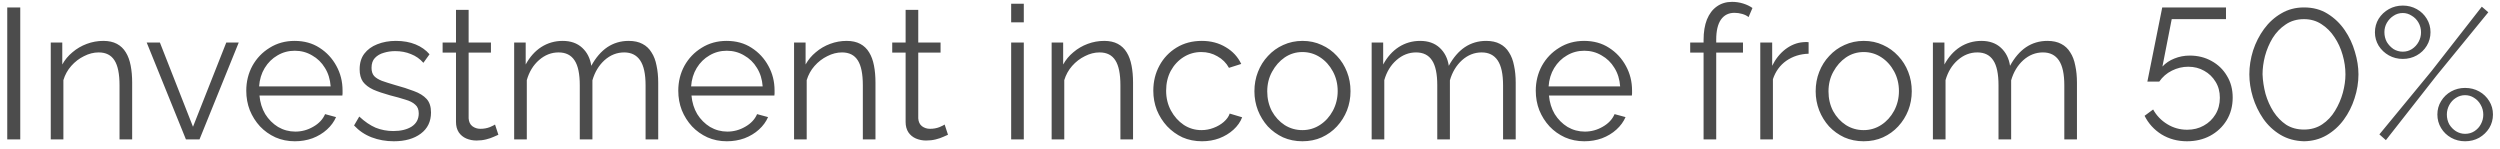 <?xml version="1.0" encoding="UTF-8"?> <svg xmlns="http://www.w3.org/2000/svg" width="269" height="16" viewBox="0 0 269 16" fill="none"> <path d="M0.78 15V0.8H2.18V15H0.78ZM14.221 15H12.861V9.18C12.861 7.953 12.681 7.06 12.321 6.5C11.961 5.927 11.394 5.64 10.621 5.64C10.088 5.64 9.561 5.773 9.041 6.04C8.521 6.293 8.061 6.647 7.661 7.1C7.274 7.54 6.994 8.047 6.821 8.62V15H5.461V4.58H6.701V6.94C6.981 6.433 7.348 5.993 7.801 5.62C8.254 5.233 8.768 4.933 9.341 4.72C9.914 4.507 10.508 4.4 11.121 4.4C11.694 4.4 12.181 4.507 12.581 4.72C12.981 4.933 13.301 5.24 13.541 5.64C13.781 6.027 13.954 6.5 14.061 7.06C14.168 7.607 14.221 8.22 14.221 8.9V15ZM20.006 15L15.786 4.58H17.206L20.766 13.64L24.346 4.58H25.686L21.466 15H20.006ZM31.719 15.2C30.972 15.2 30.279 15.06 29.639 14.78C28.999 14.487 28.445 14.093 27.979 13.6C27.512 13.093 27.145 12.513 26.879 11.86C26.625 11.207 26.499 10.507 26.499 9.76C26.499 8.787 26.719 7.893 27.159 7.08C27.612 6.267 28.232 5.62 29.019 5.14C29.805 4.647 30.699 4.4 31.699 4.4C32.725 4.4 33.619 4.647 34.379 5.14C35.152 5.633 35.759 6.287 36.199 7.1C36.639 7.9 36.859 8.78 36.859 9.74C36.859 9.847 36.859 9.953 36.859 10.06C36.859 10.153 36.852 10.227 36.839 10.28H27.919C27.985 11.027 28.192 11.693 28.539 12.28C28.899 12.853 29.359 13.313 29.919 13.66C30.492 13.993 31.112 14.16 31.779 14.16C32.459 14.16 33.099 13.987 33.699 13.64C34.312 13.293 34.739 12.84 34.979 12.28L36.159 12.6C35.945 13.093 35.619 13.54 35.179 13.94C34.739 14.34 34.219 14.653 33.619 14.88C33.032 15.093 32.399 15.2 31.719 15.2ZM27.879 9.3H35.579C35.525 8.54 35.319 7.873 34.959 7.3C34.612 6.727 34.152 6.28 33.579 5.96C33.019 5.627 32.399 5.46 31.719 5.46C31.039 5.46 30.419 5.627 29.859 5.96C29.299 6.28 28.839 6.733 28.479 7.32C28.132 7.893 27.932 8.553 27.879 9.3ZM42.377 15.2C41.524 15.2 40.73 15.06 39.997 14.78C39.264 14.5 38.63 14.073 38.097 13.5L38.657 12.54C39.244 13.087 39.83 13.487 40.417 13.74C41.017 13.98 41.65 14.1 42.317 14.1C43.13 14.1 43.79 13.94 44.297 13.62C44.804 13.287 45.057 12.813 45.057 12.2C45.057 11.787 44.93 11.473 44.677 11.26C44.437 11.033 44.084 10.853 43.617 10.72C43.164 10.573 42.617 10.42 41.977 10.26C41.257 10.06 40.65 9.853 40.157 9.64C39.677 9.413 39.31 9.133 39.057 8.8C38.817 8.453 38.697 8.007 38.697 7.46C38.697 6.78 38.864 6.22 39.197 5.78C39.544 5.327 40.01 4.987 40.597 4.76C41.197 4.52 41.864 4.4 42.597 4.4C43.397 4.4 44.104 4.527 44.717 4.78C45.33 5.033 45.83 5.387 46.217 5.84L45.557 6.76C45.184 6.333 44.737 6.02 44.217 5.82C43.71 5.607 43.144 5.5 42.517 5.5C42.09 5.5 41.684 5.56 41.297 5.68C40.91 5.787 40.59 5.973 40.337 6.24C40.097 6.493 39.977 6.847 39.977 7.3C39.977 7.673 40.07 7.967 40.257 8.18C40.444 8.38 40.724 8.553 41.097 8.7C41.47 8.833 41.93 8.98 42.477 9.14C43.264 9.353 43.95 9.573 44.537 9.8C45.124 10.013 45.577 10.293 45.897 10.64C46.217 10.987 46.377 11.473 46.377 12.1C46.377 13.073 46.01 13.833 45.277 14.38C44.544 14.927 43.577 15.2 42.377 15.2ZM53.625 14.5C53.518 14.54 53.352 14.613 53.125 14.72C52.898 14.827 52.625 14.92 52.305 15C51.985 15.08 51.638 15.12 51.265 15.12C50.878 15.12 50.512 15.047 50.165 14.9C49.832 14.753 49.565 14.533 49.365 14.24C49.165 13.933 49.065 13.56 49.065 13.12V5.66H47.625V4.58H49.065V1.06H50.425V4.58H52.825V5.66H50.425V12.74C50.452 13.113 50.585 13.393 50.825 13.58C51.078 13.767 51.365 13.86 51.685 13.86C52.058 13.86 52.398 13.8 52.705 13.68C53.012 13.547 53.198 13.453 53.265 13.4L53.625 14.5ZM70.824 15H69.464V9.18C69.464 7.967 69.271 7.073 68.884 6.5C68.498 5.927 67.924 5.64 67.164 5.64C66.378 5.64 65.671 5.92 65.044 6.48C64.431 7.04 63.998 7.76 63.744 8.64V15H62.384V9.18C62.384 7.953 62.198 7.06 61.824 6.5C61.451 5.927 60.878 5.64 60.104 5.64C59.331 5.64 58.631 5.913 58.004 6.46C57.378 7.007 56.938 7.727 56.684 8.62V15H55.324V4.58H56.564V6.94C57.004 6.127 57.564 5.5 58.244 5.06C58.938 4.62 59.704 4.4 60.544 4.4C61.411 4.4 62.111 4.647 62.644 5.14C63.178 5.633 63.504 6.28 63.624 7.08C64.104 6.2 64.678 5.533 65.344 5.08C66.024 4.627 66.791 4.4 67.644 4.4C68.231 4.4 68.724 4.507 69.124 4.72C69.538 4.933 69.864 5.24 70.104 5.64C70.358 6.027 70.538 6.5 70.644 7.06C70.764 7.607 70.824 8.22 70.824 8.9V15ZM78.203 15.2C77.457 15.2 76.763 15.06 76.123 14.78C75.483 14.487 74.93 14.093 74.463 13.6C73.996 13.093 73.63 12.513 73.363 11.86C73.11 11.207 72.983 10.507 72.983 9.76C72.983 8.787 73.203 7.893 73.643 7.08C74.097 6.267 74.716 5.62 75.503 5.14C76.29 4.647 77.183 4.4 78.183 4.4C79.21 4.4 80.103 4.647 80.863 5.14C81.636 5.633 82.243 6.287 82.683 7.1C83.123 7.9 83.343 8.78 83.343 9.74C83.343 9.847 83.343 9.953 83.343 10.06C83.343 10.153 83.337 10.227 83.323 10.28H74.403C74.47 11.027 74.677 11.693 75.023 12.28C75.383 12.853 75.843 13.313 76.403 13.66C76.977 13.993 77.597 14.16 78.263 14.16C78.943 14.16 79.583 13.987 80.183 13.64C80.796 13.293 81.223 12.84 81.463 12.28L82.643 12.6C82.43 13.093 82.103 13.54 81.663 13.94C81.223 14.34 80.703 14.653 80.103 14.88C79.516 15.093 78.883 15.2 78.203 15.2ZM74.363 9.3H82.063C82.01 8.54 81.803 7.873 81.443 7.3C81.097 6.727 80.636 6.28 80.063 5.96C79.503 5.627 78.883 5.46 78.203 5.46C77.523 5.46 76.903 5.627 76.343 5.96C75.783 6.28 75.323 6.733 74.963 7.32C74.617 7.893 74.416 8.553 74.363 9.3ZM94.201 15H92.841V9.18C92.841 7.953 92.661 7.06 92.301 6.5C91.941 5.927 91.375 5.64 90.601 5.64C90.068 5.64 89.541 5.773 89.021 6.04C88.501 6.293 88.041 6.647 87.641 7.1C87.255 7.54 86.975 8.047 86.801 8.62V15H85.441V4.58H86.681V6.94C86.961 6.433 87.328 5.993 87.781 5.62C88.235 5.233 88.748 4.933 89.321 4.72C89.895 4.507 90.488 4.4 91.101 4.4C91.675 4.4 92.161 4.507 92.561 4.72C92.961 4.933 93.281 5.24 93.521 5.64C93.761 6.027 93.935 6.5 94.041 7.06C94.148 7.607 94.201 8.22 94.201 8.9V15ZM102.004 14.5C101.897 14.54 101.731 14.613 101.504 14.72C101.277 14.827 101.004 14.92 100.684 15C100.364 15.08 100.017 15.12 99.644 15.12C99.257 15.12 98.891 15.047 98.544 14.9C98.211 14.753 97.944 14.533 97.744 14.24C97.544 13.933 97.444 13.56 97.444 13.12V5.66H96.004V4.58H97.444V1.06H98.804V4.58H101.204V5.66H98.804V12.74C98.831 13.113 98.964 13.393 99.204 13.58C99.457 13.767 99.744 13.86 100.064 13.86C100.437 13.86 100.777 13.8 101.084 13.68C101.391 13.547 101.577 13.453 101.644 13.4L102.004 14.5ZM108.801 15V4.58H110.161V15H108.801ZM108.801 2.4V0.4H110.161V2.4H108.801ZM121.916 15H120.556V9.18C120.556 7.953 120.376 7.06 120.016 6.5C119.656 5.927 119.09 5.64 118.316 5.64C117.783 5.64 117.256 5.773 116.736 6.04C116.216 6.293 115.756 6.647 115.356 7.1C114.97 7.54 114.69 8.047 114.516 8.62V15H113.156V4.58H114.396V6.94C114.676 6.433 115.043 5.993 115.496 5.62C115.95 5.233 116.463 4.933 117.036 4.72C117.61 4.507 118.203 4.4 118.816 4.4C119.39 4.4 119.876 4.507 120.276 4.72C120.676 4.933 120.996 5.24 121.236 5.64C121.476 6.027 121.65 6.5 121.756 7.06C121.863 7.607 121.916 8.22 121.916 8.9V15ZM129.336 15.2C128.576 15.2 127.876 15.06 127.236 14.78C126.61 14.487 126.056 14.087 125.576 13.58C125.11 13.073 124.743 12.493 124.476 11.84C124.223 11.187 124.096 10.493 124.096 9.76C124.096 8.773 124.316 7.873 124.756 7.06C125.196 6.247 125.81 5.6 126.596 5.12C127.383 4.64 128.29 4.4 129.316 4.4C130.29 4.4 131.15 4.627 131.896 5.08C132.643 5.52 133.196 6.12 133.556 6.88L132.236 7.3C131.943 6.767 131.53 6.353 130.996 6.06C130.476 5.753 129.896 5.6 129.256 5.6C128.563 5.6 127.93 5.78 127.356 6.14C126.783 6.5 126.323 6.993 125.976 7.62C125.643 8.247 125.476 8.96 125.476 9.76C125.476 10.547 125.65 11.26 125.996 11.9C126.343 12.54 126.803 13.053 127.376 13.44C127.95 13.813 128.583 14 129.276 14C129.73 14 130.163 13.92 130.576 13.76C131.003 13.6 131.37 13.387 131.676 13.12C131.996 12.84 132.21 12.54 132.316 12.22L133.656 12.62C133.47 13.113 133.156 13.56 132.716 13.96C132.29 14.347 131.783 14.653 131.196 14.88C130.623 15.093 130.003 15.2 129.336 15.2ZM140.135 15.2C139.389 15.2 138.695 15.06 138.055 14.78C137.429 14.487 136.882 14.093 136.415 13.6C135.962 13.093 135.609 12.52 135.355 11.88C135.102 11.227 134.975 10.54 134.975 9.82C134.975 9.073 135.102 8.38 135.355 7.74C135.609 7.087 135.969 6.513 136.435 6.02C136.902 5.513 137.449 5.12 138.075 4.84C138.715 4.547 139.409 4.4 140.155 4.4C140.902 4.4 141.589 4.547 142.215 4.84C142.842 5.12 143.389 5.513 143.855 6.02C144.322 6.513 144.682 7.087 144.935 7.74C145.189 8.38 145.315 9.073 145.315 9.82C145.315 10.54 145.189 11.227 144.935 11.88C144.682 12.52 144.322 13.093 143.855 13.6C143.402 14.093 142.855 14.487 142.215 14.78C141.589 15.06 140.895 15.2 140.135 15.2ZM136.355 9.84C136.355 10.613 136.522 11.32 136.855 11.96C137.202 12.587 137.662 13.087 138.235 13.46C138.809 13.82 139.442 14 140.135 14C140.829 14 141.462 13.813 142.035 13.44C142.609 13.067 143.069 12.56 143.415 11.92C143.762 11.267 143.935 10.56 143.935 9.8C143.935 9.027 143.762 8.32 143.415 7.68C143.069 7.04 142.609 6.533 142.035 6.16C141.462 5.787 140.829 5.6 140.135 5.6C139.442 5.6 138.809 5.793 138.235 6.18C137.675 6.567 137.222 7.08 136.875 7.72C136.529 8.347 136.355 9.053 136.355 9.84ZM163.09 15H161.73V9.18C161.73 7.967 161.537 7.073 161.15 6.5C160.763 5.927 160.19 5.64 159.43 5.64C158.643 5.64 157.937 5.92 157.31 6.48C156.697 7.04 156.263 7.76 156.01 8.64V15H154.65V9.18C154.65 7.953 154.463 7.06 154.09 6.5C153.717 5.927 153.143 5.64 152.37 5.64C151.597 5.64 150.897 5.913 150.27 6.46C149.643 7.007 149.203 7.727 148.95 8.62V15H147.59V4.58H148.83V6.94C149.27 6.127 149.83 5.5 150.51 5.06C151.203 4.62 151.97 4.4 152.81 4.4C153.677 4.4 154.377 4.647 154.91 5.14C155.443 5.633 155.77 6.28 155.89 7.08C156.37 6.2 156.943 5.533 157.61 5.08C158.29 4.627 159.057 4.4 159.91 4.4C160.497 4.4 160.99 4.507 161.39 4.72C161.803 4.933 162.13 5.24 162.37 5.64C162.623 6.027 162.803 6.5 162.91 7.06C163.03 7.607 163.09 8.22 163.09 8.9V15ZM170.469 15.2C169.722 15.2 169.029 15.06 168.389 14.78C167.749 14.487 167.195 14.093 166.729 13.6C166.262 13.093 165.895 12.513 165.629 11.86C165.375 11.207 165.249 10.507 165.249 9.76C165.249 8.787 165.469 7.893 165.909 7.08C166.362 6.267 166.982 5.62 167.769 5.14C168.555 4.647 169.449 4.4 170.449 4.4C171.475 4.4 172.369 4.647 173.129 5.14C173.902 5.633 174.509 6.287 174.949 7.1C175.389 7.9 175.609 8.78 175.609 9.74C175.609 9.847 175.609 9.953 175.609 10.06C175.609 10.153 175.602 10.227 175.589 10.28H166.669C166.735 11.027 166.942 11.693 167.289 12.28C167.649 12.853 168.109 13.313 168.669 13.66C169.242 13.993 169.862 14.16 170.529 14.16C171.209 14.16 171.849 13.987 172.449 13.64C173.062 13.293 173.489 12.84 173.729 12.28L174.909 12.6C174.695 13.093 174.369 13.54 173.929 13.94C173.489 14.34 172.969 14.653 172.369 14.88C171.782 15.093 171.149 15.2 170.469 15.2ZM166.629 9.3H174.329C174.275 8.54 174.069 7.873 173.709 7.3C173.362 6.727 172.902 6.28 172.329 5.96C171.769 5.627 171.149 5.46 170.469 5.46C169.789 5.46 169.169 5.627 168.609 5.96C168.049 6.28 167.589 6.733 167.229 7.32C166.882 7.893 166.682 8.553 166.629 9.3ZM183.305 15V5.66H181.865V4.58H183.305V4.3C183.305 3.447 183.425 2.713 183.665 2.1C183.918 1.487 184.271 1.02 184.725 0.7C185.191 0.367 185.738 0.2 186.365 0.2C186.778 0.2 187.178 0.26 187.565 0.38C187.951 0.5 188.285 0.66 188.565 0.86L188.145 1.84C187.971 1.693 187.745 1.58 187.465 1.5C187.185 1.42 186.905 1.38 186.625 1.38C185.998 1.38 185.511 1.627 185.165 2.12C184.831 2.613 184.665 3.327 184.665 4.26V4.58H187.545V5.66H184.665V15H183.305ZM194.606 5.78C193.7 5.807 192.9 6.06 192.206 6.54C191.526 7.02 191.046 7.68 190.766 8.52V15H189.406V4.58H190.686V7.08C191.046 6.347 191.52 5.753 192.106 5.3C192.706 4.847 193.34 4.593 194.006 4.54C194.14 4.527 194.253 4.52 194.346 4.52C194.453 4.52 194.54 4.527 194.606 4.54V5.78ZM200.526 15.2C199.779 15.2 199.086 15.06 198.446 14.78C197.819 14.487 197.273 14.093 196.806 13.6C196.353 13.093 195.999 12.52 195.746 11.88C195.493 11.227 195.366 10.54 195.366 9.82C195.366 9.073 195.493 8.38 195.746 7.74C195.999 7.087 196.359 6.513 196.826 6.02C197.293 5.513 197.839 5.12 198.466 4.84C199.106 4.547 199.799 4.4 200.546 4.4C201.293 4.4 201.979 4.547 202.606 4.84C203.233 5.12 203.779 5.513 204.246 6.02C204.713 6.513 205.073 7.087 205.326 7.74C205.579 8.38 205.706 9.073 205.706 9.82C205.706 10.54 205.579 11.227 205.326 11.88C205.073 12.52 204.713 13.093 204.246 13.6C203.793 14.093 203.246 14.487 202.606 14.78C201.979 15.06 201.286 15.2 200.526 15.2ZM196.746 9.84C196.746 10.613 196.913 11.32 197.246 11.96C197.593 12.587 198.053 13.087 198.626 13.46C199.199 13.82 199.833 14 200.526 14C201.219 14 201.853 13.813 202.426 13.44C202.999 13.067 203.459 12.56 203.806 11.92C204.153 11.267 204.326 10.56 204.326 9.8C204.326 9.027 204.153 8.32 203.806 7.68C203.459 7.04 202.999 6.533 202.426 6.16C201.853 5.787 201.219 5.6 200.526 5.6C199.833 5.6 199.199 5.793 198.626 6.18C198.066 6.567 197.613 7.08 197.266 7.72C196.919 8.347 196.746 9.053 196.746 9.84ZM223.48 15H222.12V9.18C222.12 7.967 221.927 7.073 221.54 6.5C221.154 5.927 220.58 5.64 219.82 5.64C219.034 5.64 218.327 5.92 217.7 6.48C217.087 7.04 216.654 7.76 216.4 8.64V15H215.04V9.18C215.04 7.953 214.854 7.06 214.48 6.5C214.107 5.927 213.534 5.64 212.76 5.64C211.987 5.64 211.287 5.913 210.66 6.46C210.034 7.007 209.594 7.727 209.34 8.62V15H207.98V4.58H209.22V6.94C209.66 6.127 210.22 5.5 210.9 5.06C211.594 4.62 212.36 4.4 213.2 4.4C214.067 4.4 214.767 4.647 215.3 5.14C215.834 5.633 216.16 6.28 216.28 7.08C216.76 6.2 217.334 5.533 218 5.08C218.68 4.627 219.447 4.4 220.3 4.4C220.887 4.4 221.38 4.507 221.78 4.72C222.194 4.933 222.52 5.24 222.76 5.64C223.014 6.027 223.194 6.5 223.3 7.06C223.42 7.607 223.48 8.22 223.48 8.9V15ZM235.317 15.2C234.304 15.2 233.39 14.953 232.577 14.46C231.777 13.953 231.17 13.287 230.757 12.46L231.677 11.78C232.037 12.433 232.544 12.96 233.197 13.36C233.85 13.76 234.564 13.96 235.337 13.96C236.004 13.96 236.597 13.813 237.117 13.52C237.65 13.227 238.07 12.827 238.377 12.32C238.697 11.8 238.857 11.2 238.857 10.52C238.857 9.867 238.704 9.293 238.397 8.8C238.09 8.293 237.684 7.9 237.177 7.62C236.67 7.327 236.097 7.18 235.457 7.18C234.844 7.18 234.257 7.32 233.697 7.6C233.137 7.88 232.684 8.273 232.337 8.78H231.057L232.657 0.8H239.517V2.06H233.677L232.677 7.16C233.024 6.787 233.45 6.5 233.957 6.3C234.477 6.087 235.03 5.98 235.617 5.98C236.484 5.98 237.264 6.173 237.957 6.56C238.664 6.947 239.217 7.48 239.617 8.16C240.03 8.827 240.237 9.607 240.237 10.5C240.237 11.42 240.017 12.24 239.577 12.96C239.137 13.667 238.544 14.22 237.797 14.62C237.064 15.007 236.237 15.2 235.317 15.2ZM247.91 15.2C246.95 15.173 246.104 14.94 245.37 14.5C244.637 14.06 244.024 13.487 243.53 12.78C243.037 12.06 242.664 11.287 242.41 10.46C242.157 9.62 242.03 8.8 242.03 8C242.03 7.147 242.164 6.293 242.43 5.44C242.71 4.587 243.104 3.813 243.61 3.12C244.13 2.413 244.75 1.853 245.47 1.44C246.19 1.013 247.004 0.8 247.91 0.8C248.884 0.8 249.73 1.027 250.45 1.48C251.184 1.933 251.797 2.52 252.29 3.24C252.784 3.96 253.15 4.74 253.39 5.58C253.644 6.42 253.77 7.227 253.77 8C253.77 8.867 253.63 9.727 253.35 10.58C253.084 11.42 252.697 12.187 252.19 12.88C251.684 13.573 251.064 14.133 250.33 14.56C249.61 14.973 248.804 15.187 247.91 15.2ZM243.45 8C243.477 8.693 243.584 9.393 243.77 10.1C243.97 10.793 244.257 11.433 244.63 12.02C245.004 12.593 245.457 13.06 245.99 13.42C246.537 13.767 247.177 13.94 247.91 13.94C248.657 13.94 249.31 13.753 249.87 13.38C250.43 13.007 250.89 12.52 251.25 11.92C251.624 11.307 251.904 10.66 252.09 9.98C252.277 9.287 252.37 8.627 252.37 8C252.37 7.307 252.27 6.613 252.07 5.92C251.87 5.213 251.577 4.573 251.19 4C250.804 3.413 250.337 2.947 249.79 2.6C249.244 2.24 248.617 2.06 247.91 2.06C247.15 2.06 246.49 2.253 245.93 2.64C245.37 3.013 244.904 3.5 244.53 4.1C244.17 4.7 243.897 5.347 243.71 6.04C243.537 6.72 243.45 7.373 243.45 8ZM258.542 6.34C257.996 6.34 257.496 6.213 257.042 5.96C256.589 5.707 256.222 5.36 255.942 4.92C255.676 4.48 255.542 4 255.542 3.48C255.542 2.947 255.676 2.46 255.942 2.02C256.222 1.58 256.589 1.233 257.042 0.98C257.496 0.727 257.996 0.6 258.542 0.6C259.089 0.6 259.589 0.727 260.042 0.98C260.496 1.233 260.856 1.58 261.122 2.02C261.389 2.46 261.522 2.94 261.522 3.46C261.522 3.993 261.389 4.48 261.122 4.92C260.856 5.36 260.496 5.707 260.042 5.96C259.589 6.213 259.089 6.34 258.542 6.34ZM258.542 5.56C258.902 5.56 259.229 5.467 259.522 5.28C259.829 5.08 260.069 4.82 260.242 4.5C260.416 4.18 260.502 3.84 260.502 3.48C260.502 3.093 260.409 2.74 260.222 2.42C260.036 2.1 259.789 1.853 259.482 1.68C259.189 1.493 258.876 1.4 258.542 1.4C258.169 1.4 257.836 1.5 257.542 1.7C257.249 1.887 257.009 2.14 256.822 2.46C256.649 2.767 256.562 3.1 256.562 3.46C256.562 3.847 256.649 4.2 256.822 4.52C257.009 4.827 257.249 5.08 257.542 5.28C257.849 5.467 258.182 5.56 258.542 5.56ZM265.242 15.2C264.696 15.2 264.196 15.073 263.742 14.82C263.289 14.567 262.929 14.22 262.662 13.78C262.396 13.34 262.262 12.853 262.262 12.32C262.262 11.787 262.396 11.307 262.662 10.88C262.929 10.44 263.289 10.093 263.742 9.84C264.196 9.587 264.696 9.46 265.242 9.46C265.802 9.46 266.309 9.587 266.762 9.84C267.216 10.093 267.576 10.44 267.842 10.88C268.109 11.307 268.242 11.787 268.242 12.32C268.242 12.853 268.109 13.34 267.842 13.78C267.576 14.207 267.216 14.553 266.762 14.82C266.309 15.073 265.802 15.2 265.242 15.2ZM265.242 14.4C265.616 14.4 265.949 14.307 266.242 14.12C266.549 13.92 266.782 13.667 266.942 13.36C267.116 13.04 267.202 12.7 267.202 12.34C267.202 11.953 267.109 11.6 266.922 11.28C266.749 10.96 266.509 10.707 266.202 10.52C265.909 10.333 265.589 10.24 265.242 10.24C264.882 10.24 264.549 10.34 264.242 10.54C263.949 10.727 263.716 10.98 263.542 11.3C263.369 11.62 263.282 11.96 263.282 12.32C263.282 12.707 263.369 13.06 263.542 13.38C263.729 13.687 263.969 13.933 264.262 14.12C264.569 14.307 264.896 14.4 265.242 14.4ZM256.022 14.46L261.622 7.66L267.042 0.72L267.742 1.32L262.182 8.12L256.722 15.08L256.022 14.46Z" fill="black" fill-opacity="0.7"></path> </svg> 